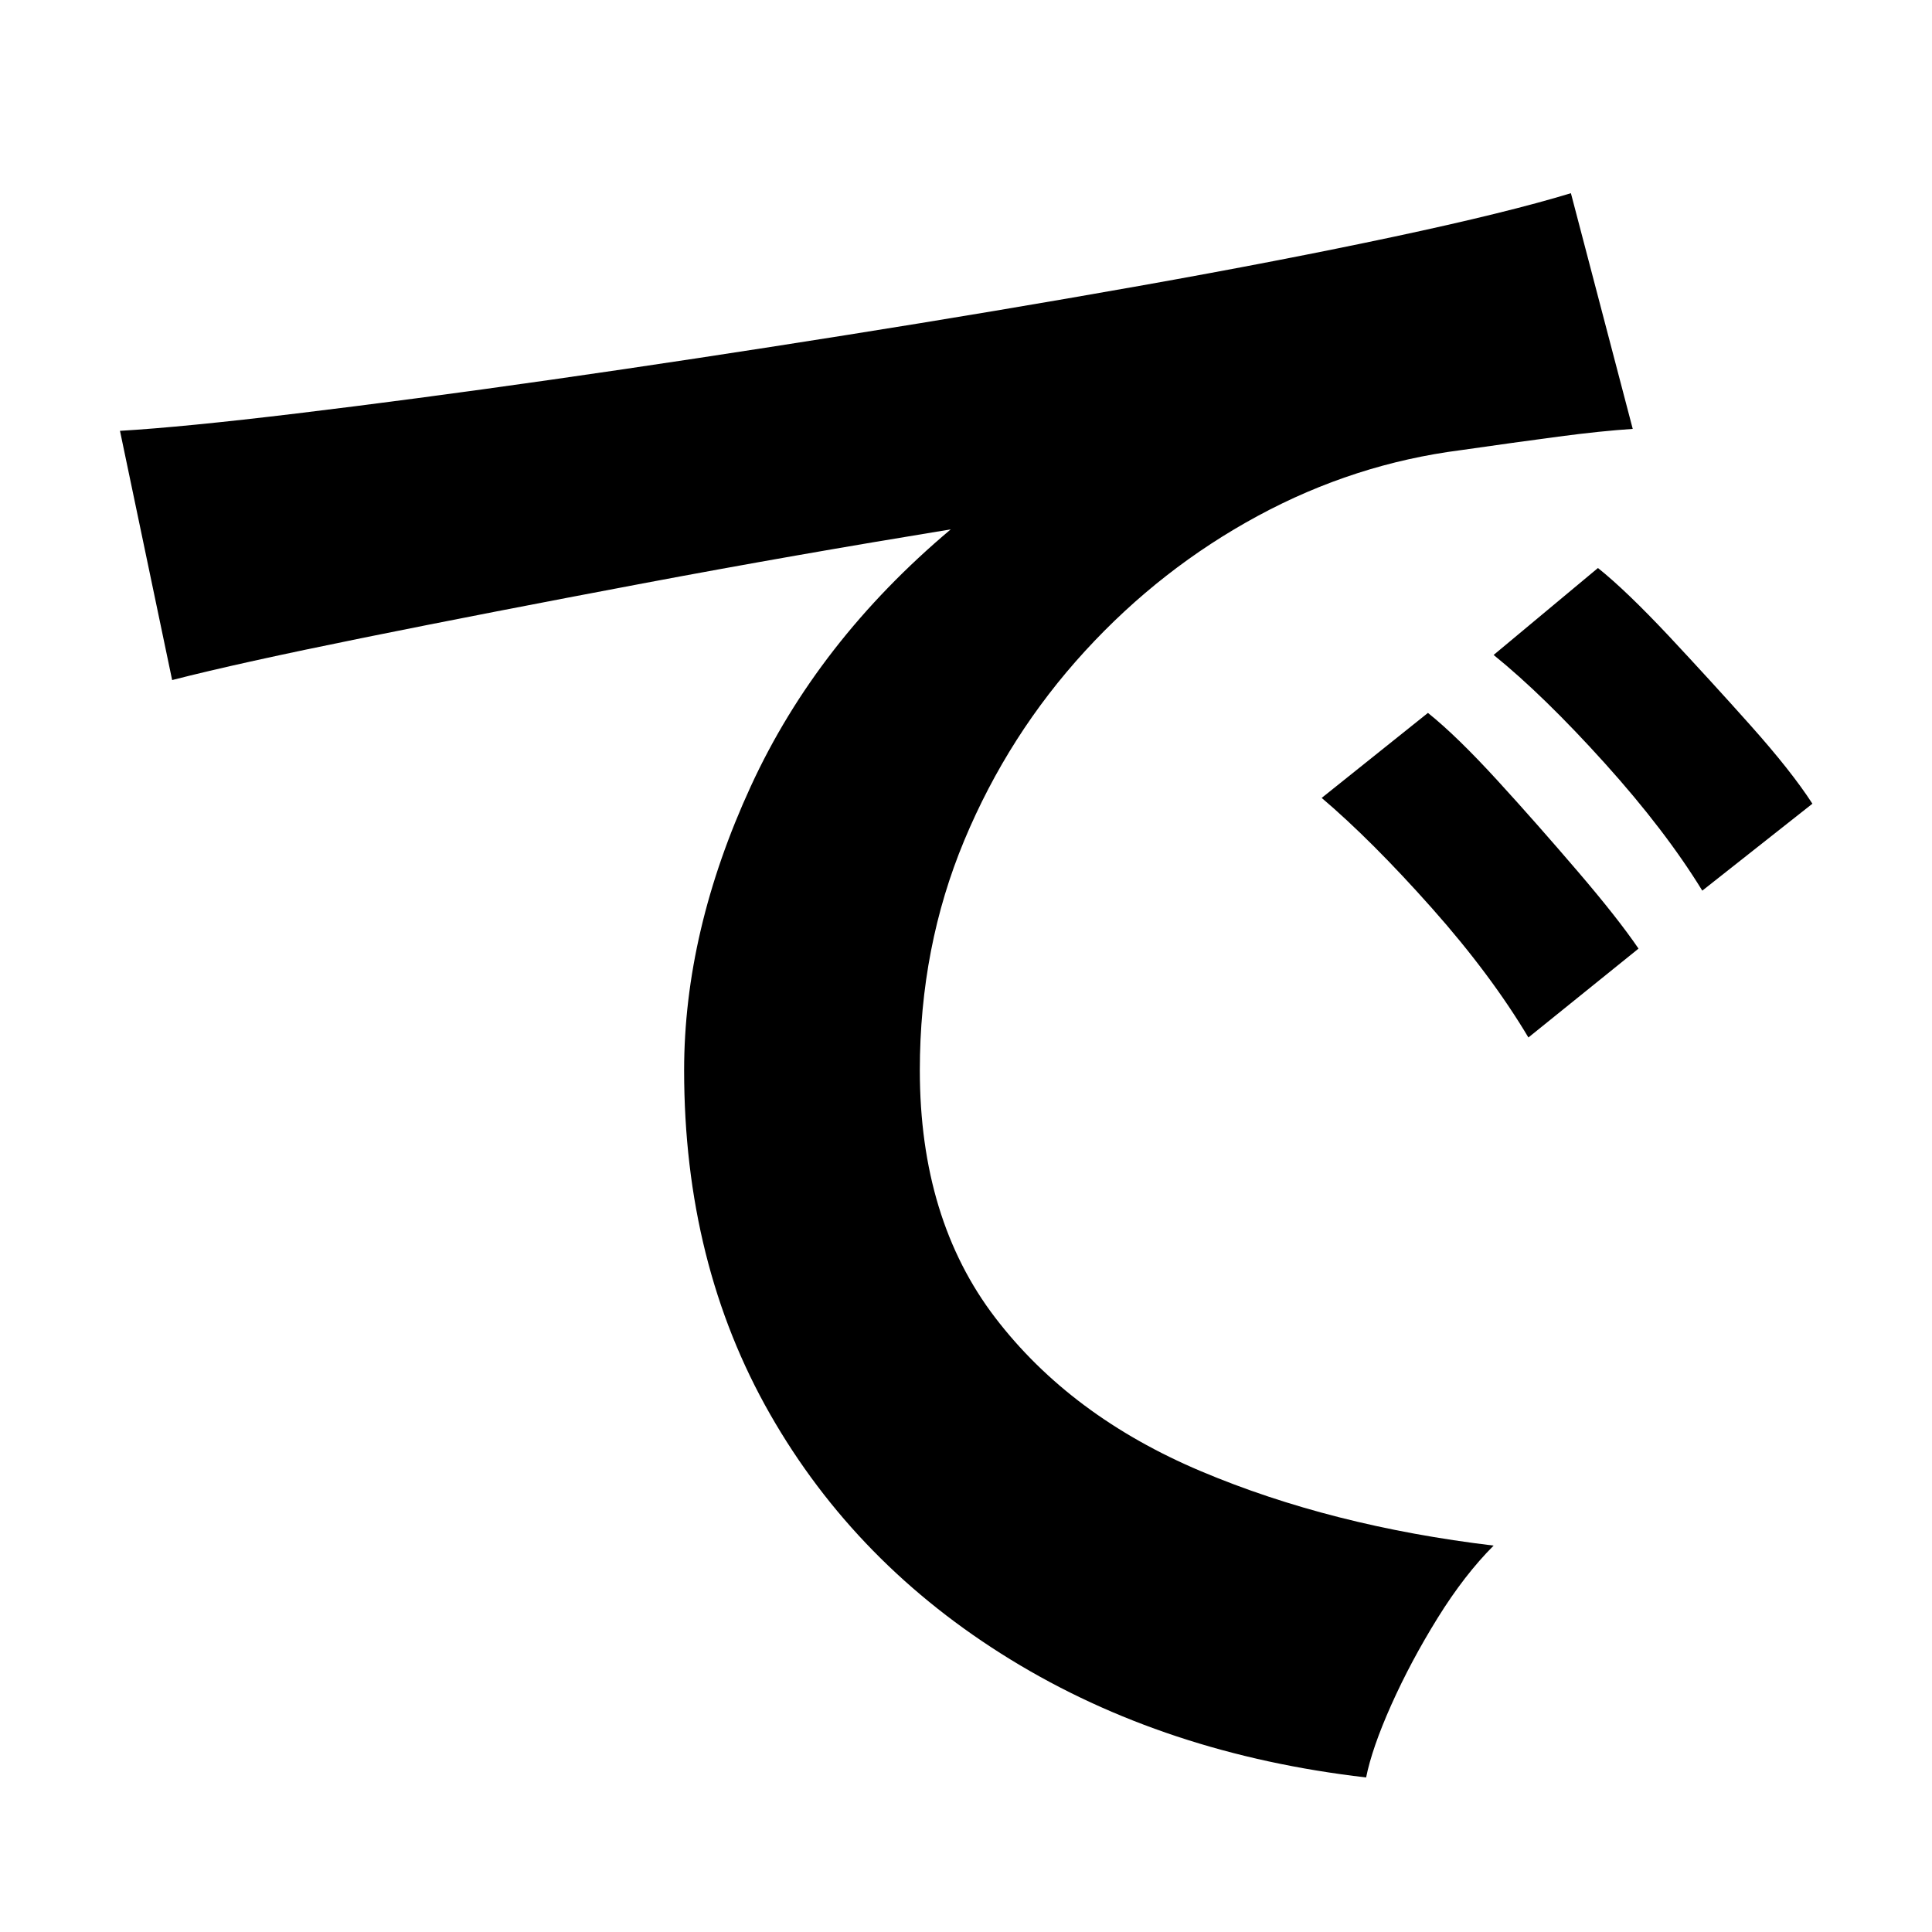<svg width="100" height="100" viewBox="0 0 100 100" fill="none" xmlns="http://www.w3.org/2000/svg">
<mask id="mask0_324_2017" style="mask-type:alpha" maskUnits="userSpaceOnUse" x="0" y="0" width="100" height="100">
<rect width="100" height="100" fill="#D9D9D9"/>
</mask>
<g mask="url(#mask0_324_2017)">
<path d="M70.71 92C63.78 91.2 57.64 89.17 52.31 85.9C46.98 82.63 42.83 78.4 39.86 73.2C36.89 68 35.41 62.07 35.41 55.4C35.41 50.6 36.56 45.7 38.86 40.7C41.16 35.7 44.61 31.27 49.21 27.4C43.88 28.27 38.56 29.2 33.26 30.2C27.96 31.2 23.16 32.13 18.86 33C14.56 33.87 11.24 34.6 8.91 35.2L6.21 22.3C8.41 22.17 11.46 21.87 15.36 21.4C19.26 20.93 23.66 20.35 28.56 19.65C33.46 18.95 38.53 18.18 43.76 17.35C48.99 16.52 54.06 15.67 58.96 14.8C63.86 13.93 68.26 13.08 72.16 12.25C76.06 11.42 79.11 10.67 81.31 10L84.51 22.2C83.44 22.27 82.16 22.4 80.66 22.6C79.16 22.8 77.48 23.03 75.61 23.3C71.94 23.77 68.44 24.9 65.11 26.7C61.78 28.5 58.79 30.83 56.16 33.7C53.53 36.57 51.44 39.83 49.91 43.5C48.38 47.17 47.61 51.13 47.61 55.4C47.61 60.53 48.91 64.8 51.51 68.2C54.11 71.6 57.66 74.25 62.16 76.15C66.66 78.05 71.71 79.33 77.31 80C76.31 81 75.34 82.25 74.41 83.75C73.48 85.25 72.68 86.75 72.01 88.25C71.34 89.75 70.91 91 70.71 92ZM79.11 53.7C77.84 51.57 76.18 49.33 74.11 47C72.04 44.67 70.14 42.77 68.41 41.3L73.91 36.9C74.91 37.7 76.11 38.87 77.51 40.4C78.91 41.93 80.29 43.5 81.66 45.1C83.03 46.7 84.08 48.03 84.81 49.1L79.11 53.7ZM88.11 46.1C86.84 44.03 85.16 41.83 83.06 39.5C80.96 37.17 79.04 35.3 77.31 33.9L82.71 29.4C83.71 30.2 84.92 31.37 86.36 32.9C87.79 34.43 89.21 35.98 90.61 37.55C92.01 39.12 93.08 40.47 93.81 41.6L88.11 46.1Z" fill="black"/>
</g>
</svg>
